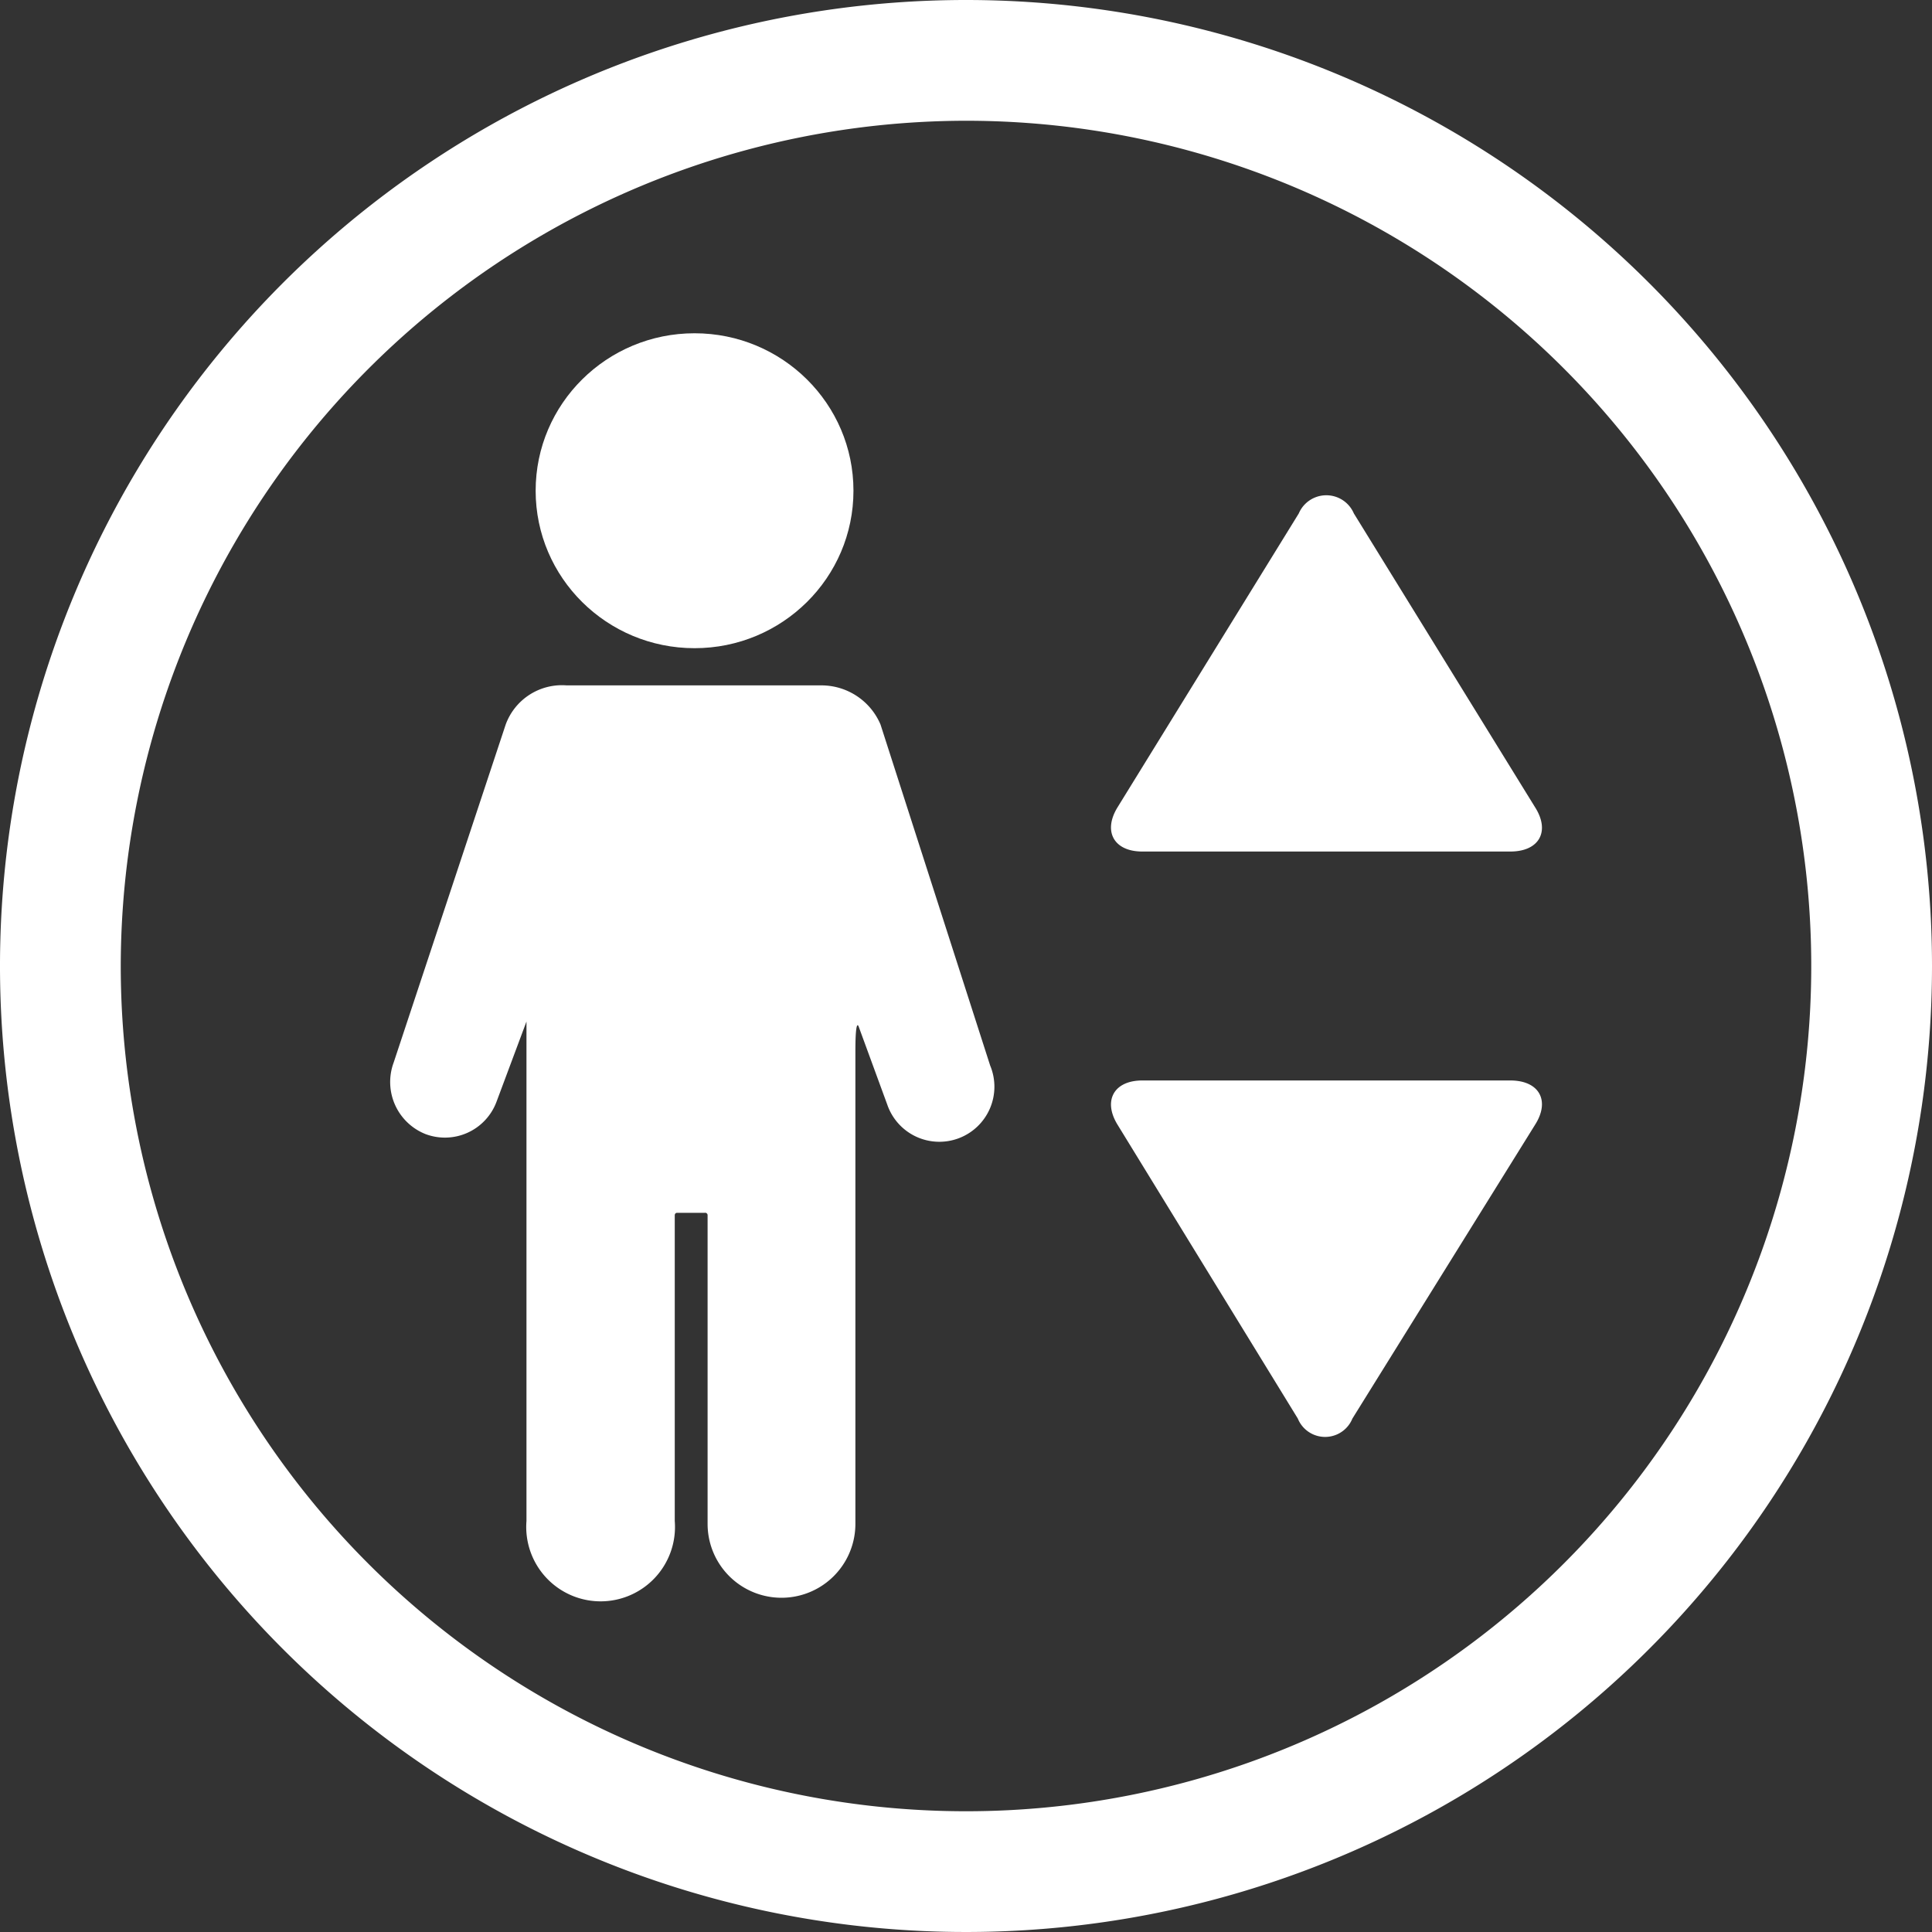 <svg xmlns="http://www.w3.org/2000/svg" id="Camada_1" data-name="Camada 1" viewBox="0 0 40 40"><rect x="0" y="0" width="40" height="40" fill="#333333" stroke="none"/><defs><style>.cls-1{fill:#fff;}</style></defs><title>Prancheta 2</title><path class="cls-1" d="M18.23,15A1.33,1.33,0,0,0,17,14.19H11.73a1.24,1.24,0,0,0-1.26.81l-2.32,7a1.16,1.16,0,0,0,.66,1.48,1.14,1.14,0,0,0,1.47-.67l.62-1.66s0-.17,0,.56v9.78a1.54,1.54,0,1,0,3.07,0V25.16s0-.05.05-.05h.57a.05.05,0,0,1,.06.05v6.39a1.53,1.53,0,1,0,3.06,0V21.77c0-.74.07-.51.07-.51l.59,1.61a1.14,1.14,0,1,0,2.13-.81Z"></path><ellipse class="cls-1" cx="14.38" cy="10.16" rx="3.29" ry="3.26"></ellipse><path class="cls-1" d="M31.78,16.71c.32.5.09.92-.51.92H23.65c-.59,0-.82-.42-.51-.92l3.75-6.08a.62.62,0,0,1,1.14,0Z"></path><path class="cls-1" d="M23.14,23.29c-.31-.5-.08-.92.51-.92h7.62c.6,0,.83.42.51.92L28,29.37a.61.61,0,0,1-1.13,0Z"></path><path class="cls-1" d="M20,2.5A17.5,17.5,0,1,1,2.5,20,17.52,17.52,0,0,1,20,2.5M20,0A20,20,0,1,0,40,20,20,20,0,0,0,20,0Z"></path></svg>